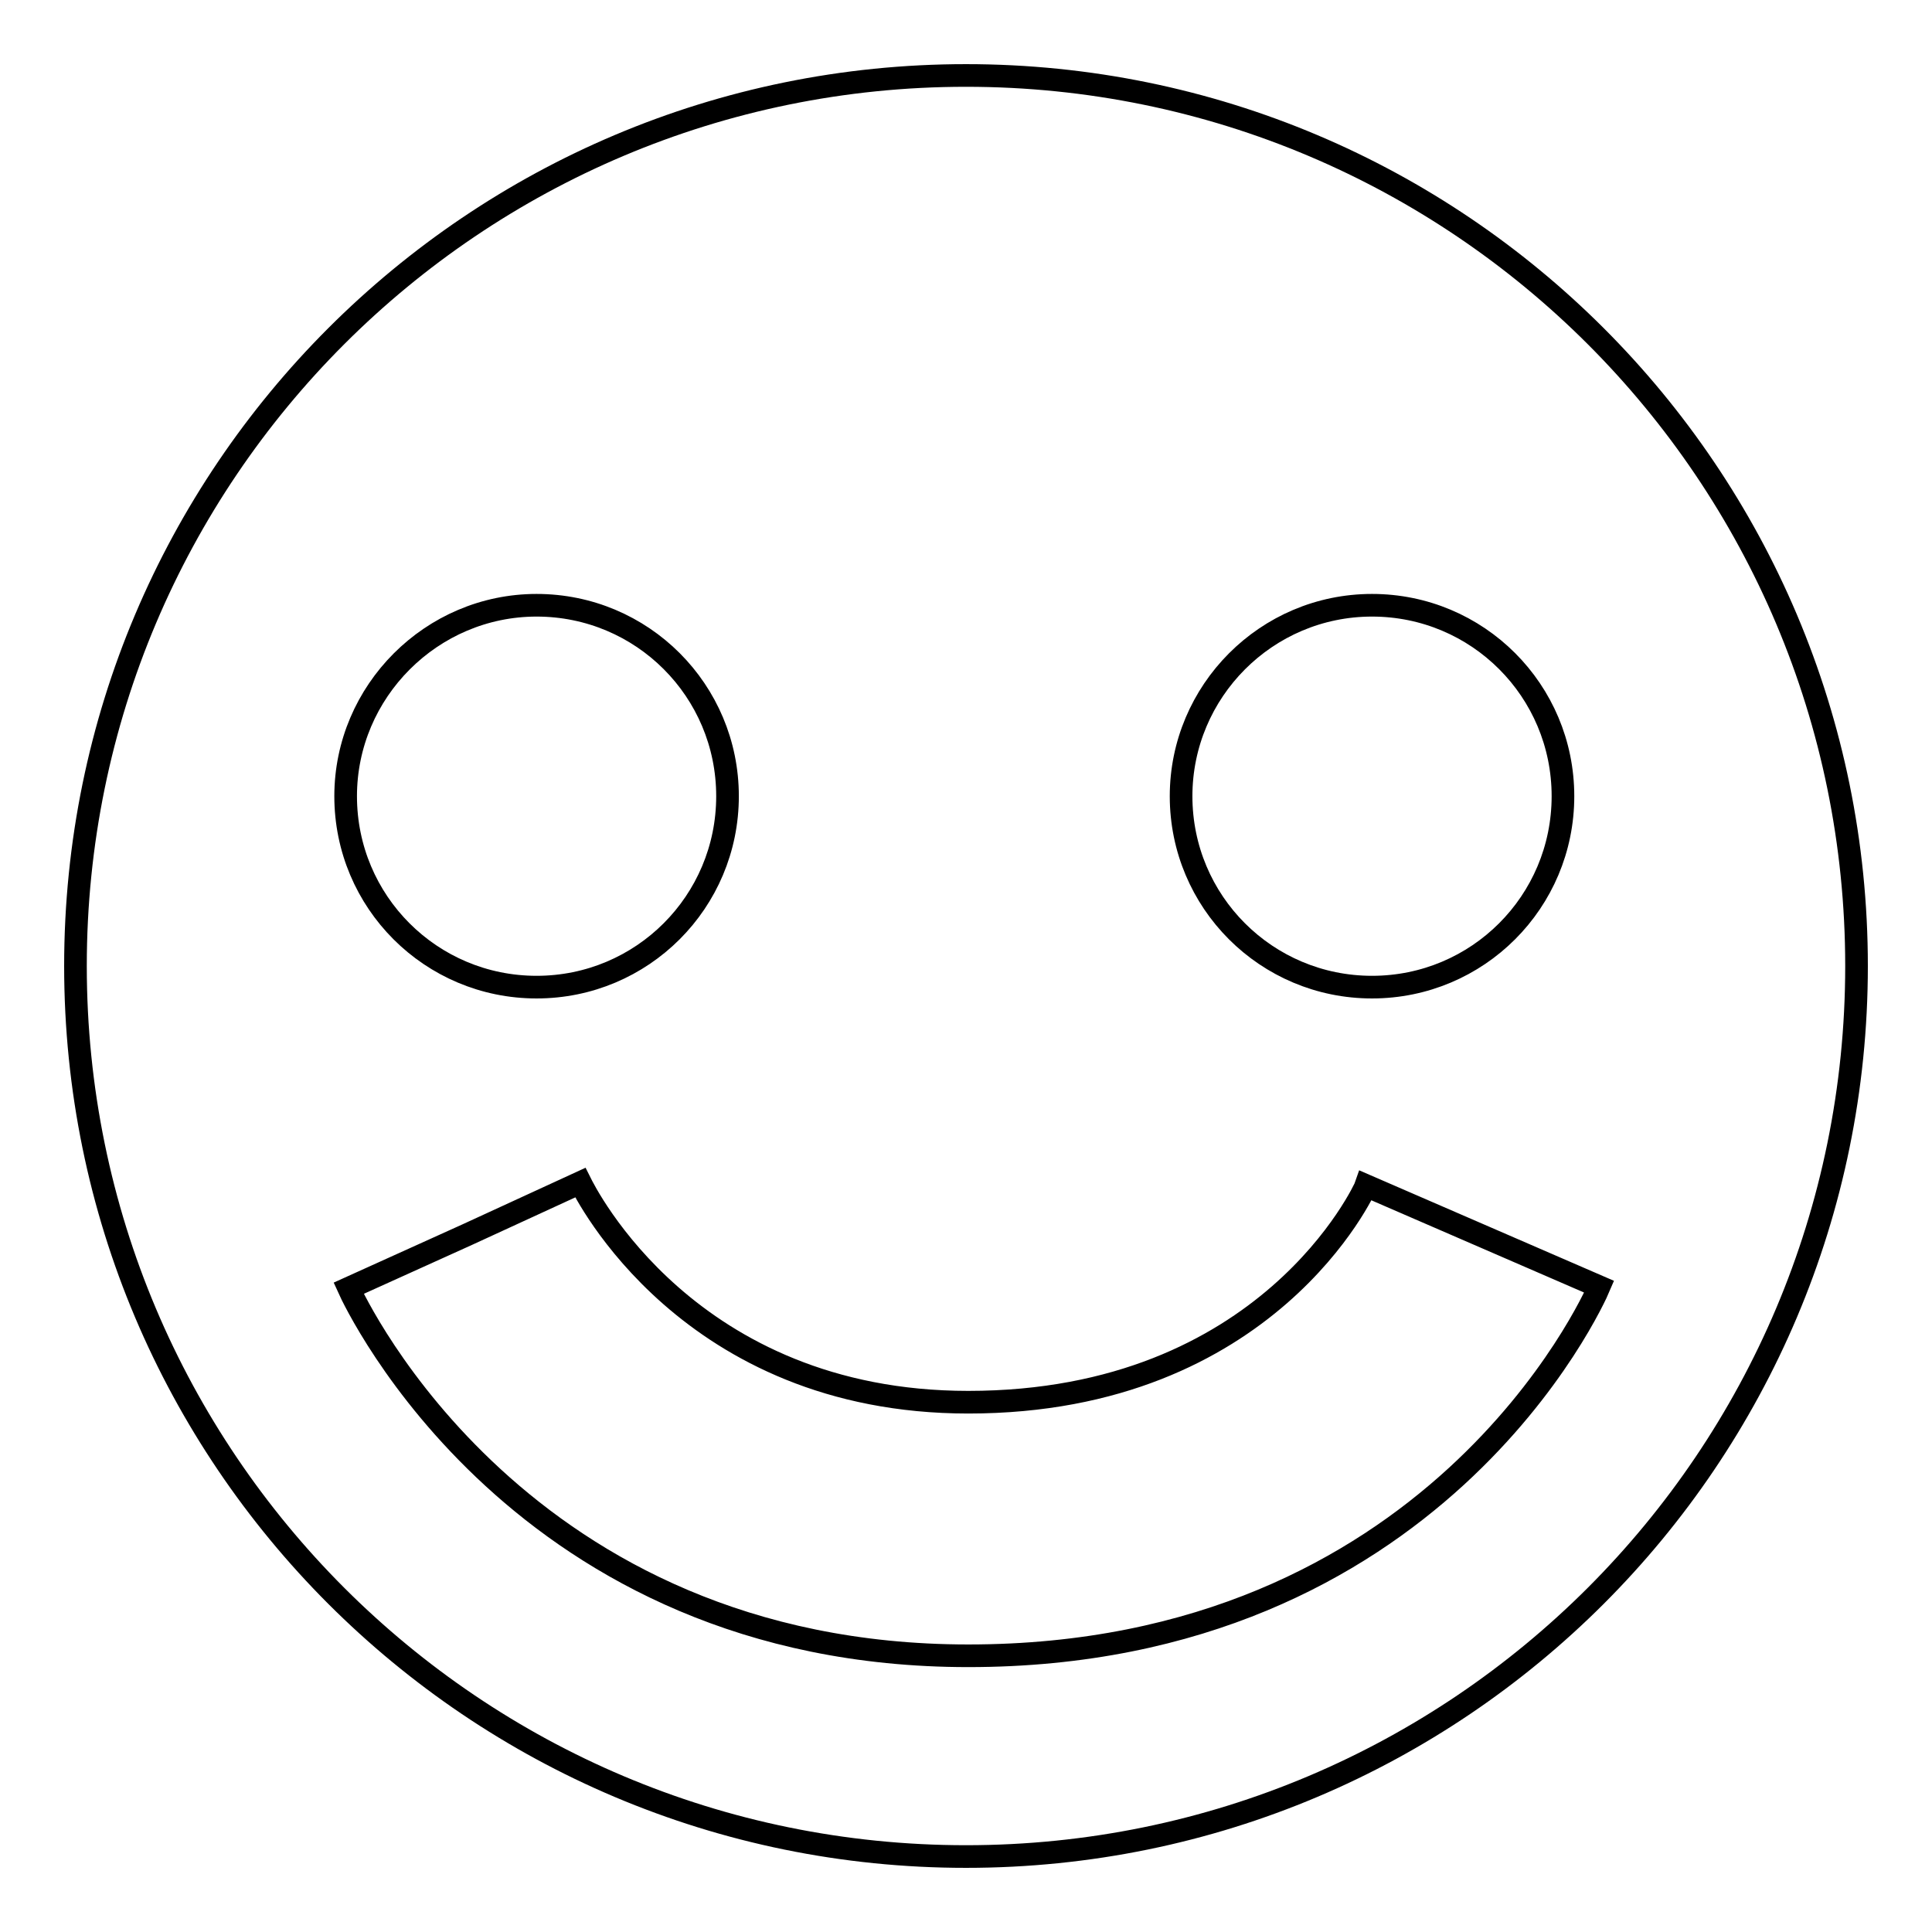 <?xml version="1.0" encoding="utf-8"?>
<!-- Svg Vector Icons : http://www.onlinewebfonts.com/icon -->
<!DOCTYPE svg PUBLIC "-//W3C//DTD SVG 1.1//EN" "http://www.w3.org/Graphics/SVG/1.1/DTD/svg11.dtd">
<svg version="1.1" xmlns="http://www.w3.org/2000/svg" xmlns:xlink="http://www.w3.org/1999/xlink" x="0px" y="0px" viewBox="0 0 256 256" enable-background="new 0 0 256 256" xml:space="preserve">
<g><g><path stroke-width="3" fill-opacity="0" stroke="#000000"  d="M128,10C62.8,10,10,62.8,10,128c0,65.2,52.8,118,118,118c65.2,0,118-52.8,118-118C246,62.8,193.2,10,128,10z M181.8,80.2c14,0,25.3,11.3,25.3,25.3c0,14-11.3,25.3-25.3,25.3c-14,0-25.3-11.3-25.3-25.3C156.5,91.6,167.8,80.2,181.8,80.2z M71.1,80.2c14,0,25.3,11.3,25.3,25.3c0,14-11.3,25.3-25.3,25.3c-14,0-25.3-11.3-25.3-25.3C45.8,91.6,57.2,80.2,71.1,80.2z M128.3,219.4c-59.3,0-81.2-46.7-82.1-48.7l15.7-7.1l15-6.9c0.6,1.2,14.3,29.1,51.4,29.1c39.8,0,52.6-28.4,52.7-28.7l30.9,13.4C211.1,172.4,190,219.4,128.3,219.4z"/></g></g>
</svg>
